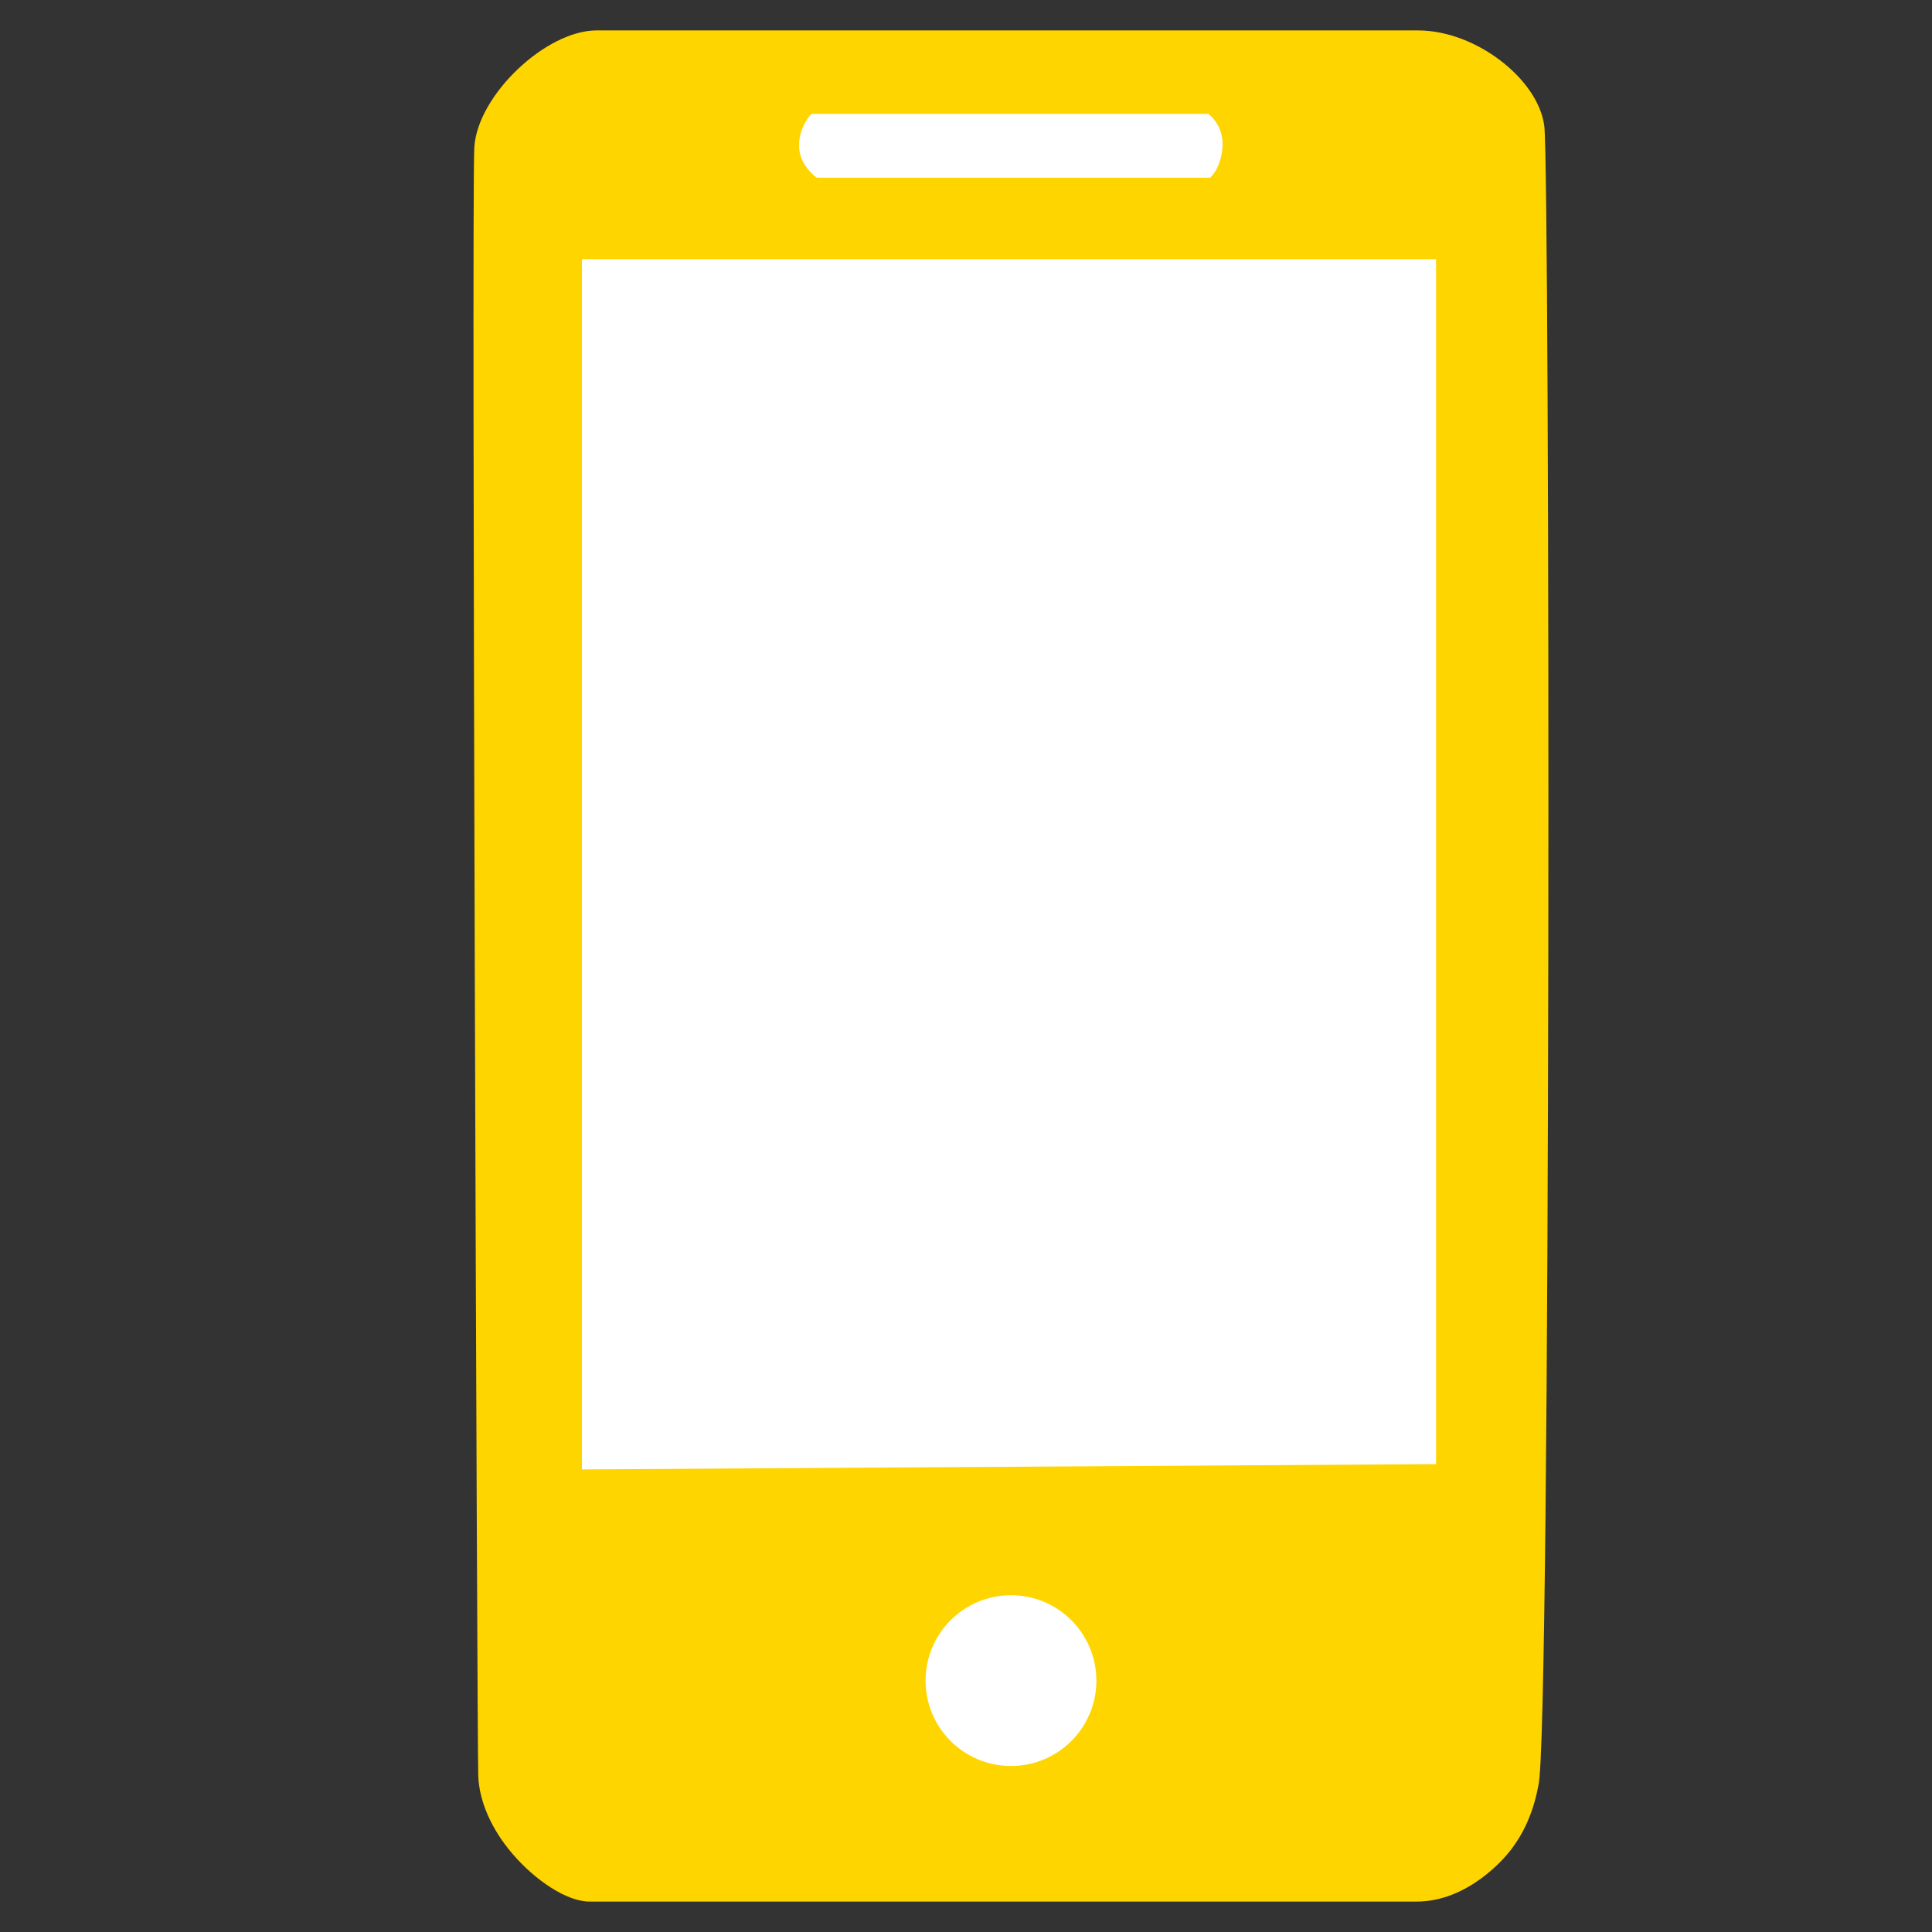 <?xml version="1.0" encoding="utf-8"?>
<!-- Generator: Adobe Illustrator 15.1.0, SVG Export Plug-In . SVG Version: 6.00 Build 0)  -->
<!DOCTYPE svg PUBLIC "-//W3C//DTD SVG 1.1//EN" "http://www.w3.org/Graphics/SVG/1.1/DTD/svg11.dtd">
<svg version="1.1" id="Ebene_1" xmlns="http://www.w3.org/2000/svg" xmlns:xlink="http://www.w3.org/1999/xlink" x="0px" y="0px"
	 width="50px" height="50px" viewBox="0 0 50 50" enable-background="new 0 0 50 50" xml:space="preserve">
<rect x="0" y="0" width="50" height="50" fill="#333333" stroke="none"/>
<g>
	<defs>
		<rect id="SVGID_1_" width="50" height="50"/>
	</defs>
	<clipPath id="SVGID_2_">
		<use xlink:href="#SVGID_1_"  overflow="visible"/>
	</clipPath>
	<path clip-path="url(#SVGID_2_)" fill="#FFD500" d="M15.439,0.787h21.255c1.515,0,3.125,1.276,3.273,2.48
		c0.147,1.204,0.179,41.846-0.155,42.946c-0.179,0.981-0.6,1.514-0.728,1.683c-0.133,0.173-1.083,1.317-2.425,1.317H15.258
		c-0.594,0-1.413-0.556-1.998-1.24c-0.532-0.622-0.858-1.343-0.883-2.015c-0.028-0.779-0.177-40.868-0.102-42.14
		C12.354,2.463,14.131,0.787,15.439,0.787"/>
	<path clip-path="url(#SVGID_2_)" fill="#FFFFFF" d="M28.374,43.494c0,1.22-0.989,2.21-2.21,2.21c-1.221,0-2.21-0.99-2.21-2.21
		s0.989-2.21,2.21-2.21C27.385,41.284,28.374,42.274,28.374,43.494"/>
	<polygon clip-path="url(#SVGID_2_)" fill="#FFFFFF" points="15.061,6.708 37.165,6.708 37.165,37.891 15.061,38.028 	"/>
	<path clip-path="url(#SVGID_2_)" fill="#FFFFFF" d="M20.999,2.947h10.272c0,0,0.401,0.281,0.367,0.849
		c-0.035,0.567-0.321,0.802-0.321,0.802h-10.18c0,0-0.458-0.315-0.458-0.825C20.679,3.262,20.999,2.947,20.999,2.947"/>
</g>
</svg>
